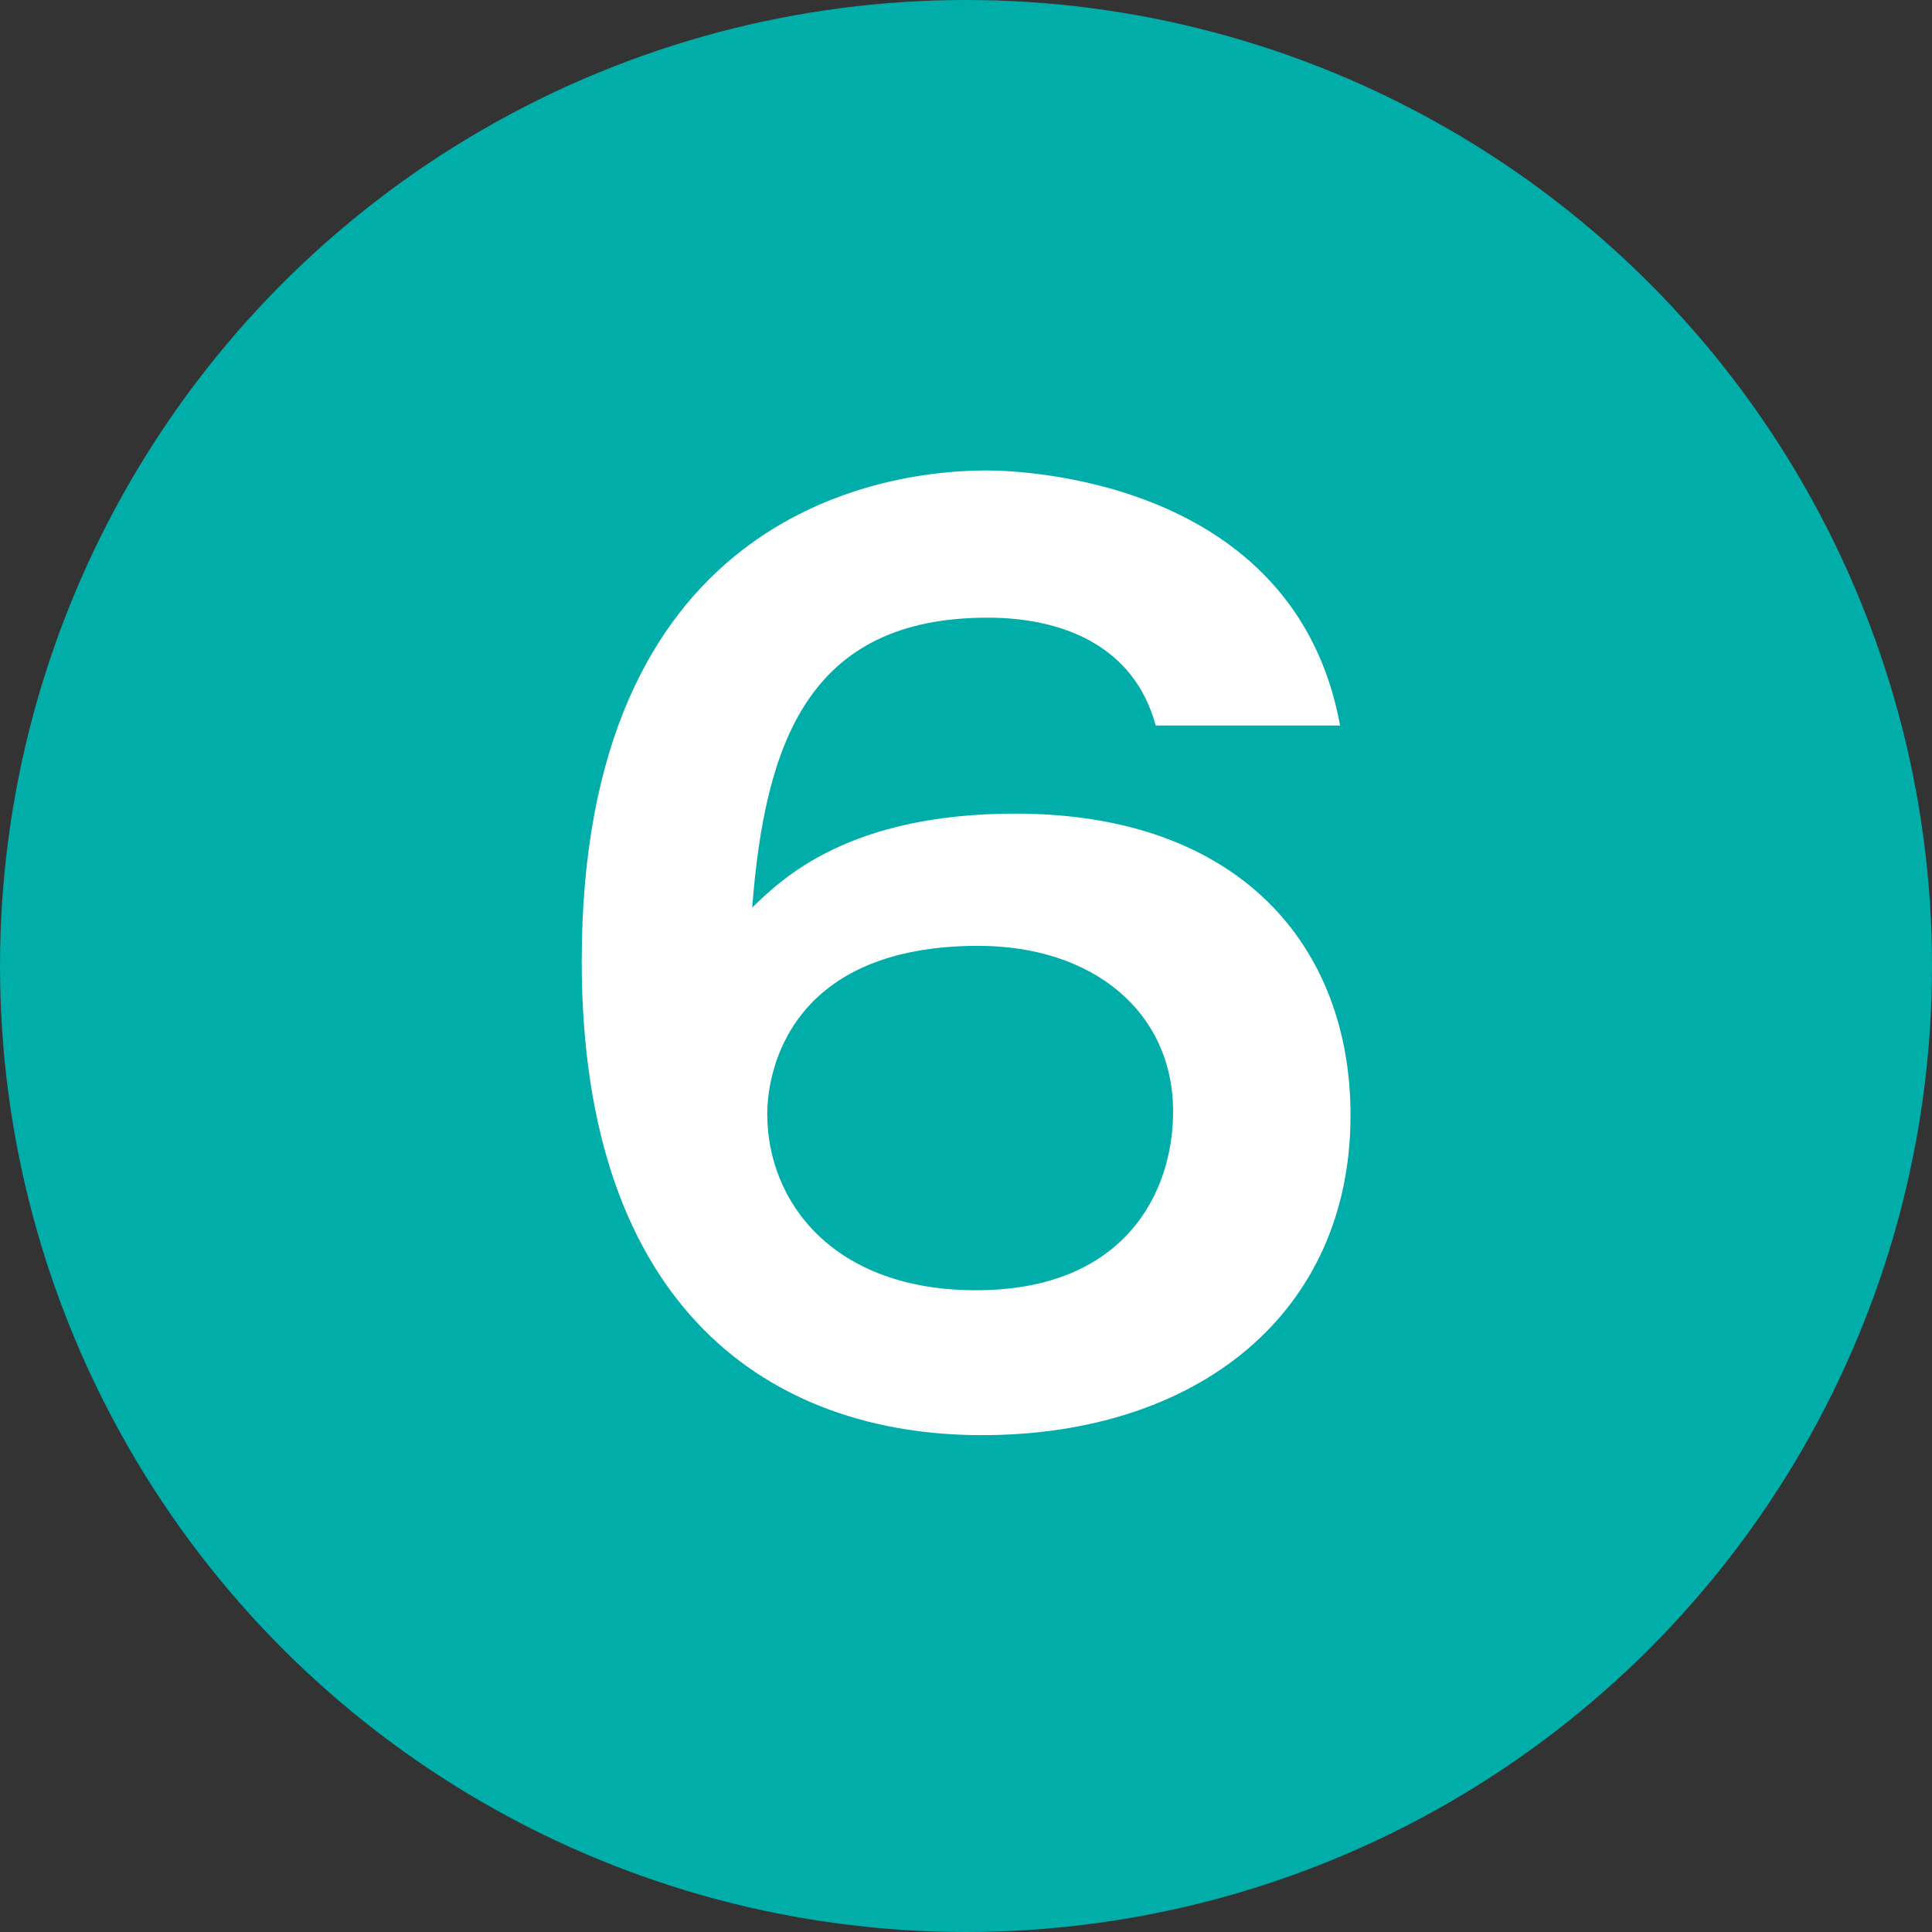 <?xml version="1.0" encoding="UTF-8"?> <svg xmlns="http://www.w3.org/2000/svg" id="_レイヤー_1" width="30" height="30" viewBox="0 0 30 30"><rect x="0" y="0" width="30" height="30" fill="#333333" stroke="none"/><defs><style>.cls-1{fill:#fff;}.cls-2{fill:#00ada9;}</style></defs><circle class="cls-2" cx="15" cy="15" r="15"></circle><path class="cls-1" d="M17.946,11.266c-.342-1.26-1.477-1.675-2.611-1.675-2.791,0-3.457,1.963-3.655,4.501.468-.45,1.494-1.458,4.087-1.458,3.511,0,5.204,2.089,5.204,4.682,0,3.079-2.376,4.969-5.726,4.969-3.259,0-6.212-1.944-6.212-7.364,0-6.788,4.465-7.616,6.284-7.616.522,0,4.79.126,5.492,3.961h-2.863ZM11.914,17.298c0,1.368,1.026,2.737,3.241,2.737,2.322,0,3.061-1.531,3.061-2.773,0-1.548-1.242-2.575-3.025-2.575-2.899,0-3.277,1.909-3.277,2.611Z"></path></svg> 